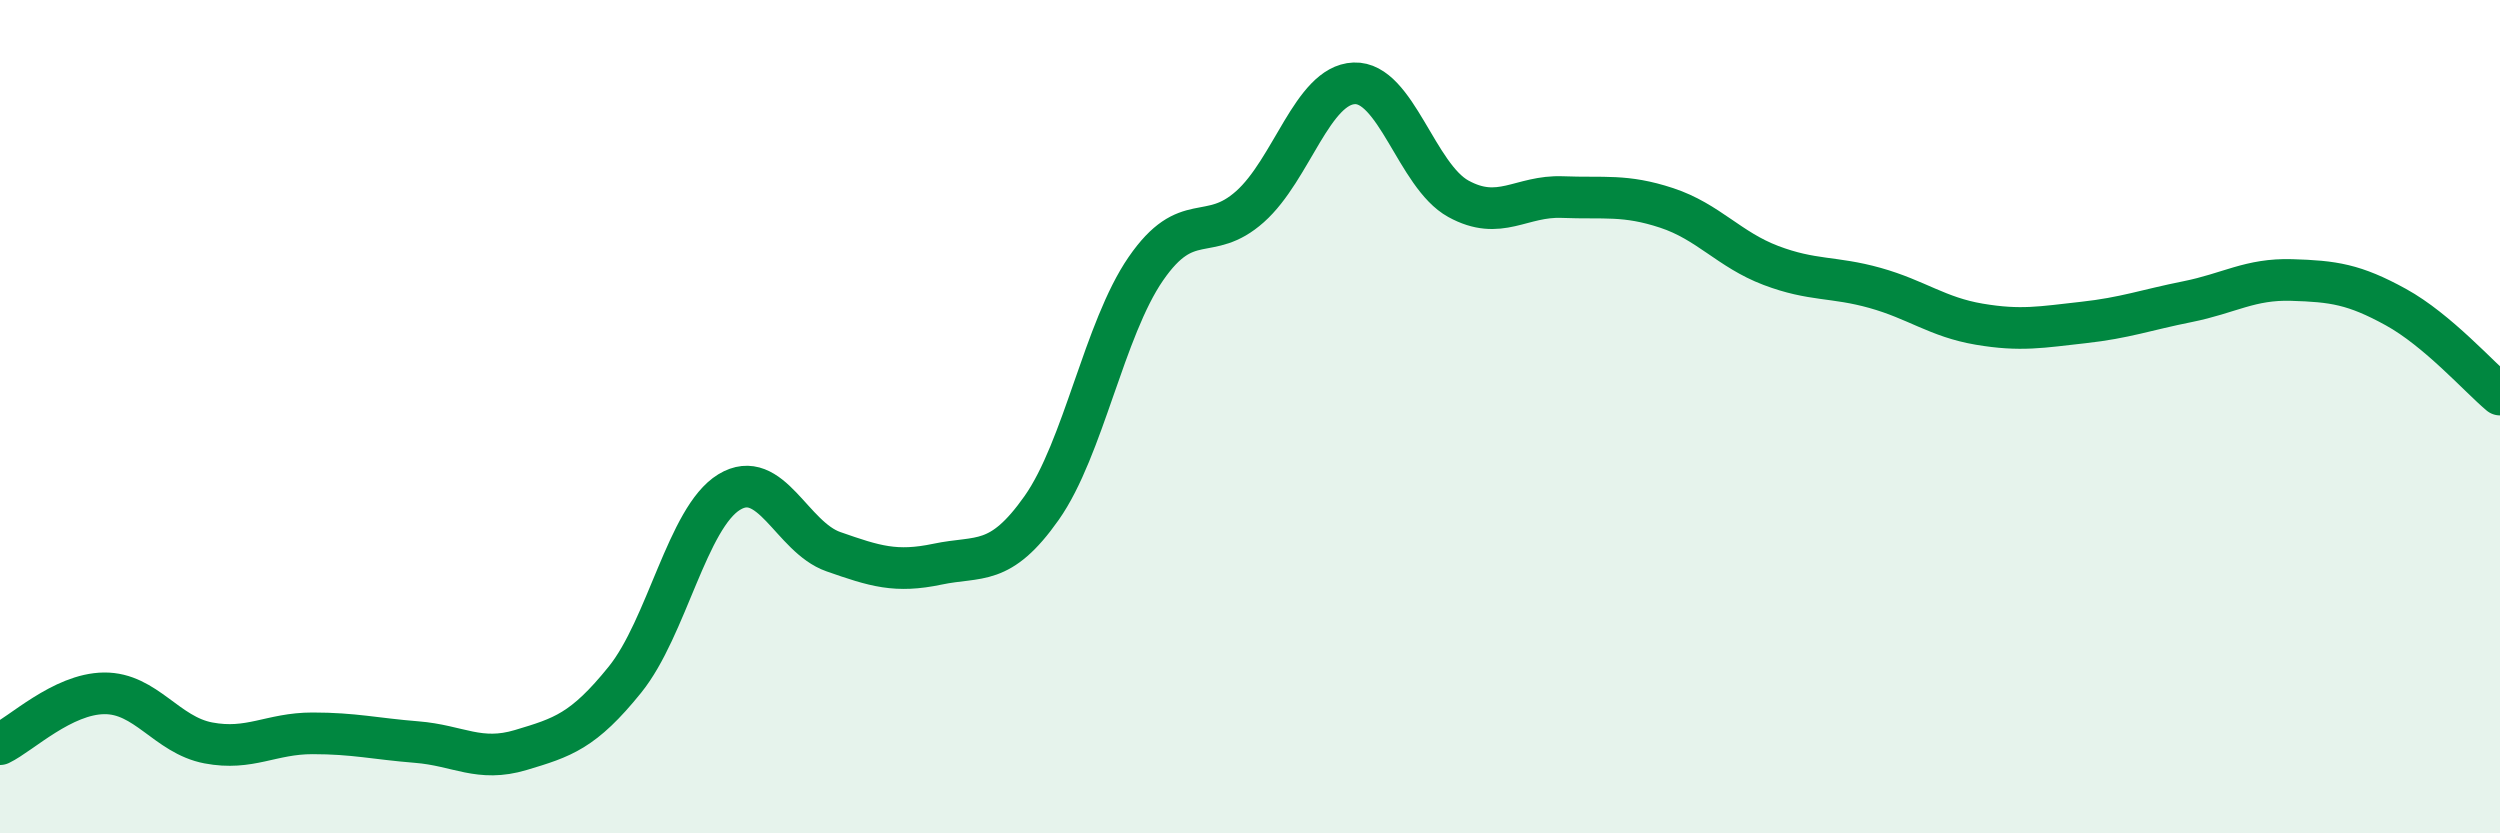 
    <svg width="60" height="20" viewBox="0 0 60 20" xmlns="http://www.w3.org/2000/svg">
      <path
        d="M 0,17.86 C 0.5,17.62 1.5,16.65 2.5,16.64 C 3.5,16.63 4,17.64 5,17.83 C 6,18.02 6.5,17.6 7.5,17.6 C 8.5,17.6 9,17.73 10,17.81 C 11,17.89 11.5,18.3 12.5,18 C 13.5,17.7 14,17.55 15,16.31 C 16,15.07 16.5,12.42 17.5,11.81 C 18.5,11.2 19,12.89 20,13.24 C 21,13.59 21.5,13.75 22.5,13.54 C 23.5,13.33 24,13.61 25,12.19 C 26,10.77 26.5,7.9 27.5,6.45 C 28.5,5 29,5.85 30,4.96 C 31,4.07 31.5,2.04 32.5,2 C 33.5,1.96 34,4.22 35,4.77 C 36,5.32 36.5,4.69 37.5,4.73 C 38.5,4.77 39,4.66 40,4.99 C 41,5.32 41.5,5.99 42.5,6.37 C 43.5,6.75 44,6.63 45,6.91 C 46,7.19 46.5,7.61 47.5,7.78 C 48.5,7.95 49,7.85 50,7.74 C 51,7.63 51.5,7.44 52.5,7.24 C 53.5,7.04 54,6.69 55,6.72 C 56,6.75 56.5,6.82 57.5,7.37 C 58.5,7.92 59.5,9.05 60,9.47L60 20L0 20Z"
        fill="#008740"
        opacity="0.1"
        stroke-linecap="round"
        stroke-linejoin="round"
      />
      <path
        d="M 0,17.86 C 0.5,17.62 1.5,16.65 2.5,16.64 C 3.5,16.63 4,17.64 5,17.83 C 6,18.02 6.5,17.6 7.5,17.6 C 8.5,17.6 9,17.73 10,17.81 C 11,17.89 11.5,18.3 12.5,18 C 13.5,17.7 14,17.55 15,16.31 C 16,15.07 16.5,12.42 17.5,11.81 C 18.5,11.2 19,12.89 20,13.24 C 21,13.59 21.5,13.75 22.5,13.54 C 23.5,13.33 24,13.61 25,12.19 C 26,10.77 26.5,7.9 27.5,6.45 C 28.5,5 29,5.85 30,4.96 C 31,4.07 31.5,2.04 32.5,2 C 33.5,1.96 34,4.22 35,4.77 C 36,5.32 36.5,4.69 37.5,4.73 C 38.5,4.77 39,4.66 40,4.99 C 41,5.32 41.5,5.99 42.5,6.37 C 43.5,6.75 44,6.63 45,6.91 C 46,7.19 46.5,7.61 47.5,7.78 C 48.5,7.95 49,7.85 50,7.74 C 51,7.63 51.5,7.44 52.5,7.24 C 53.5,7.04 54,6.69 55,6.72 C 56,6.75 56.5,6.82 57.5,7.37 C 58.5,7.92 59.5,9.05 60,9.47"
        stroke="#008740"
        stroke-width="1"
        fill="none"
        stroke-linecap="round"
        stroke-linejoin="round"
      />
    </svg>
  